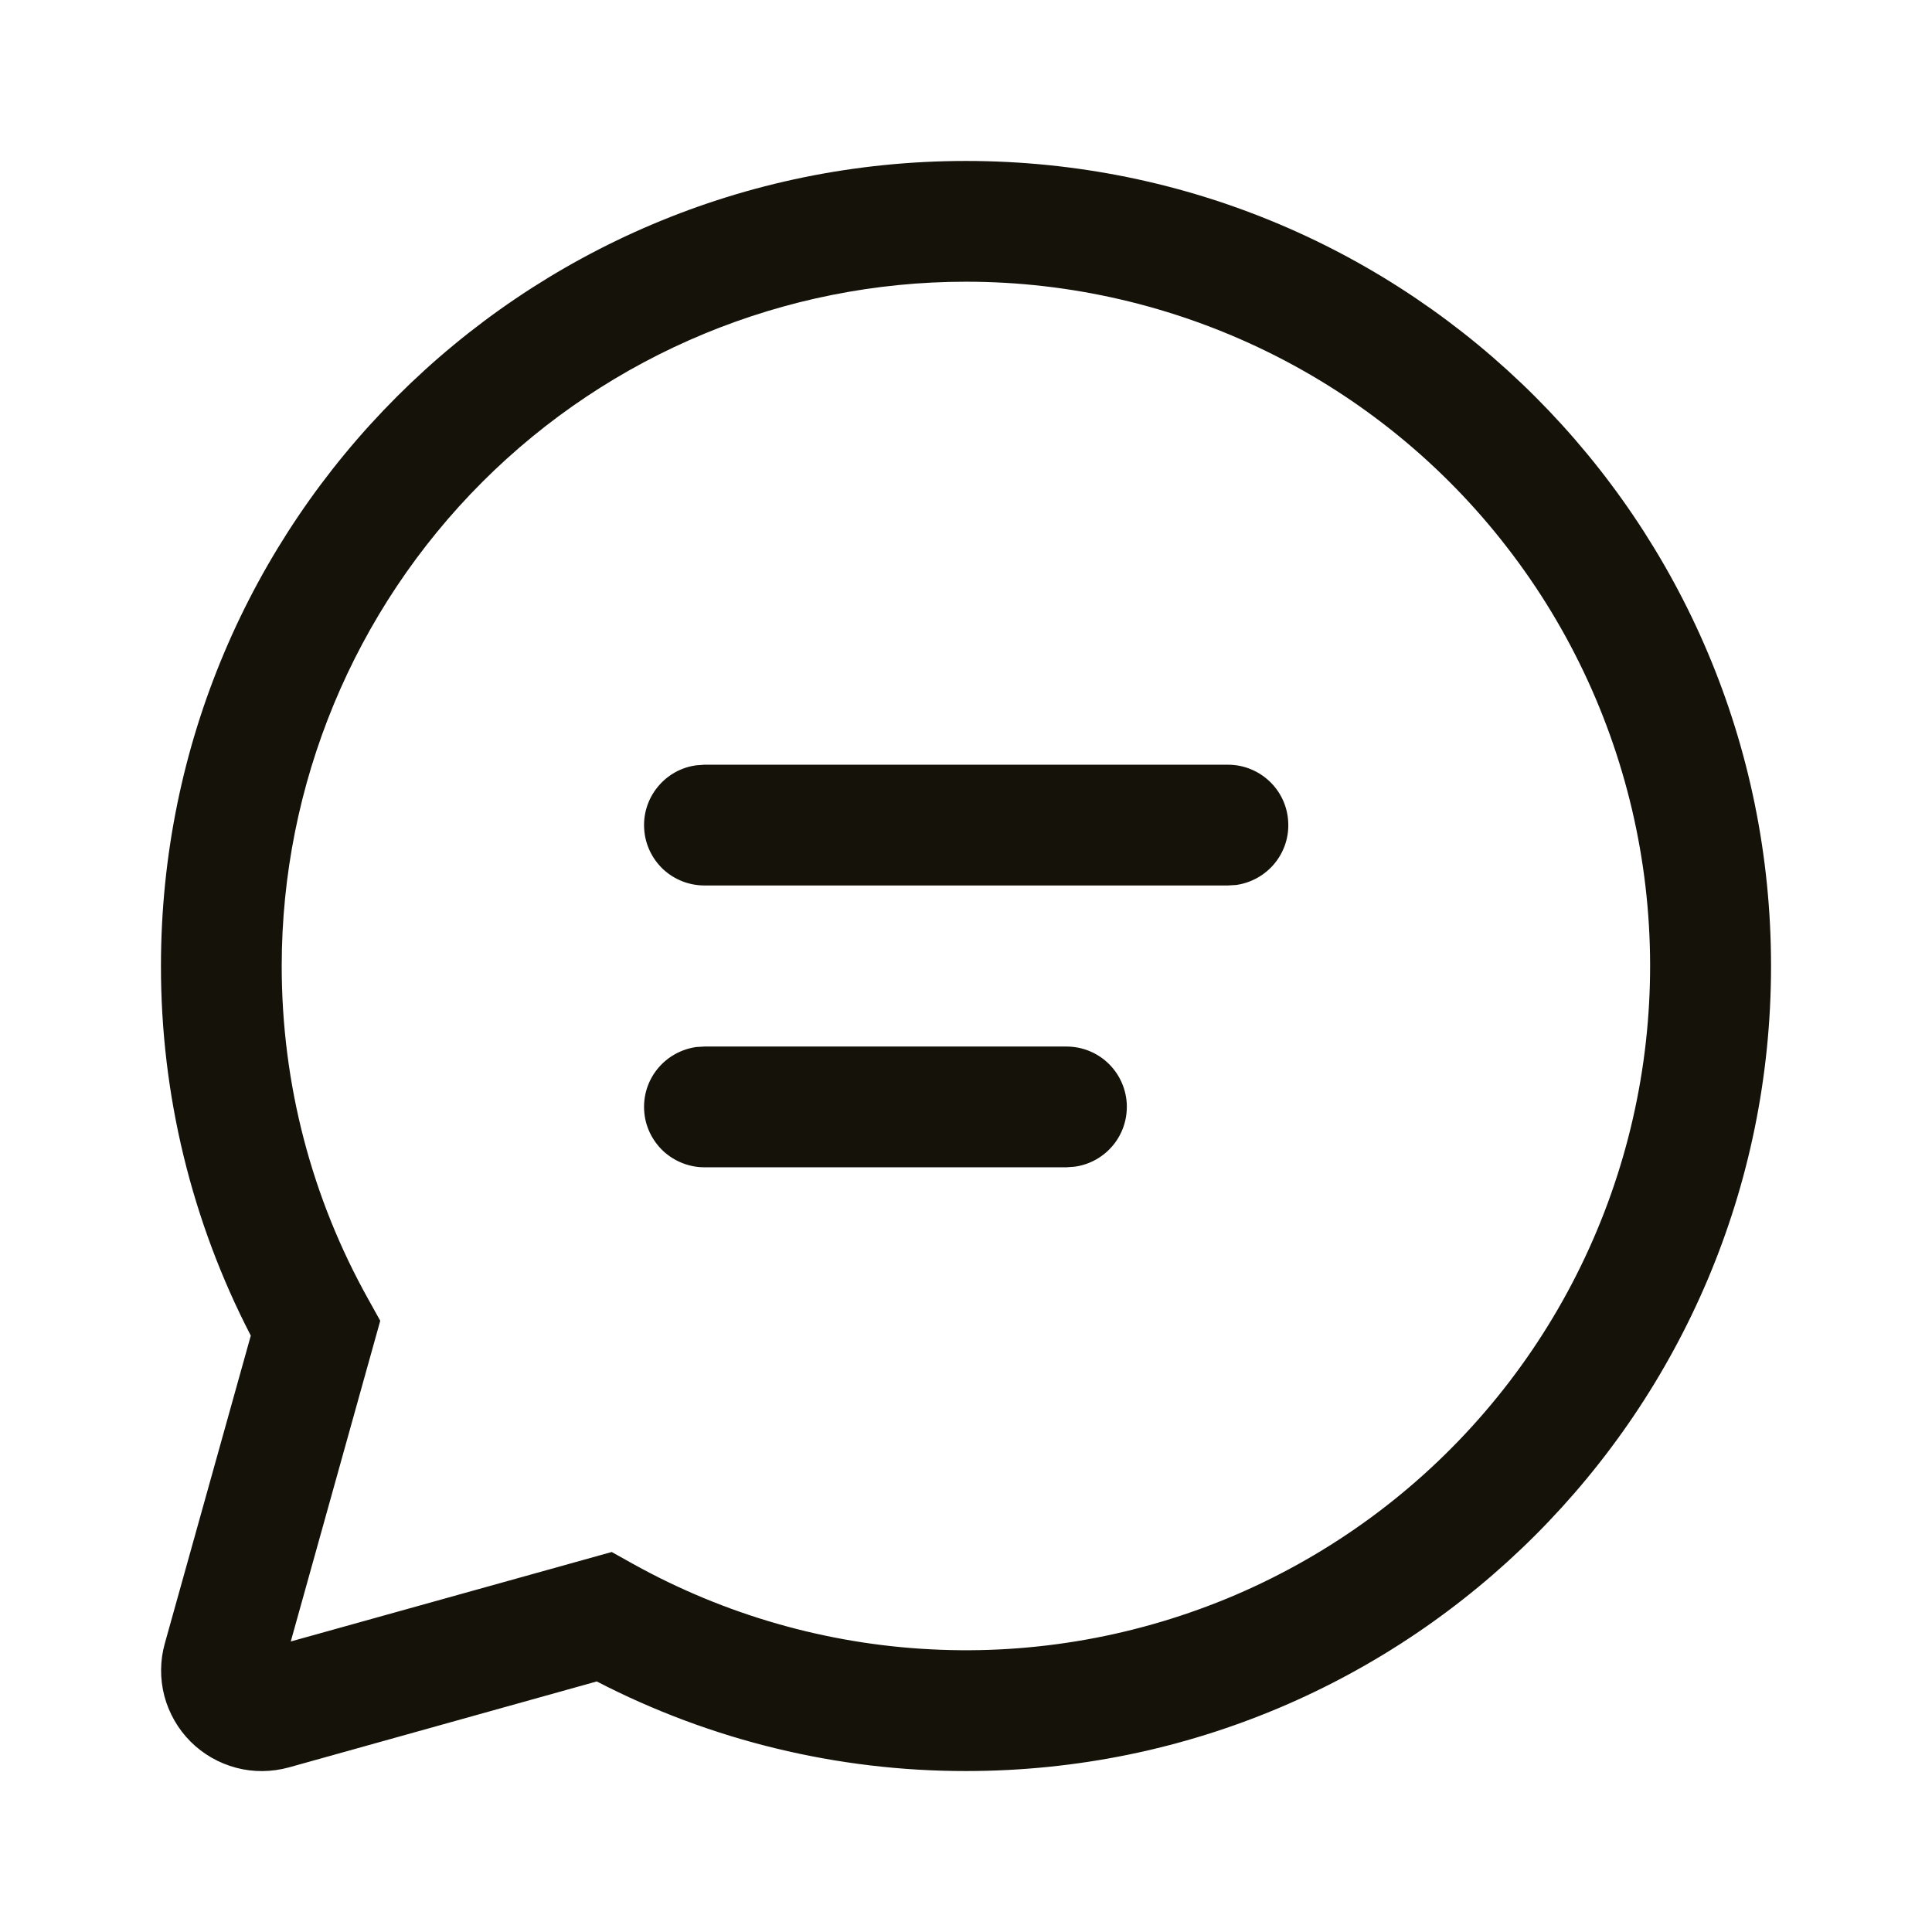 <svg width="16" height="16" viewBox="0 0 16 16" fill="none" xmlns="http://www.w3.org/2000/svg">
<g id="fluent:chat-24-regular">
<path id="Vector" d="M8 1.333C11.682 1.333 14.667 4.318 14.667 8C14.667 11.682 11.682 14.667 8 14.667C6.936 14.668 5.887 14.414 4.942 13.925L2.392 14.637C2.249 14.676 2.099 14.678 1.956 14.64C1.813 14.602 1.683 14.528 1.578 14.423C1.474 14.319 1.399 14.188 1.361 14.045C1.324 13.902 1.325 13.752 1.365 13.61L2.077 11.061C1.587 10.115 1.332 9.065 1.333 8C1.333 4.318 4.318 1.333 8 1.333ZM8 2.333C6.497 2.333 5.056 2.93 3.993 3.993C2.931 5.056 2.333 6.497 2.333 8C2.333 8.98 2.582 9.922 3.049 10.758L3.149 10.938L2.408 13.594L5.066 12.853L5.245 12.953C6.002 13.373 6.844 13.615 7.708 13.659C8.573 13.704 9.435 13.549 10.231 13.209C11.026 12.868 11.733 12.35 12.297 11.693C12.861 11.037 13.267 10.26 13.484 9.423C13.701 8.585 13.724 7.709 13.55 6.861C13.376 6.014 13.011 5.217 12.481 4.533C11.952 3.848 11.273 3.294 10.496 2.913C9.719 2.532 8.865 2.333 8 2.333ZM5.833 8.667H8.832C8.959 8.667 9.081 8.715 9.173 8.801C9.266 8.888 9.322 9.006 9.331 9.133C9.339 9.259 9.3 9.384 9.22 9.482C9.14 9.58 9.026 9.645 8.9 9.662L8.832 9.667H5.833C5.707 9.667 5.585 9.618 5.492 9.532C5.4 9.445 5.343 9.327 5.335 9.201C5.326 9.074 5.366 8.949 5.446 8.851C5.526 8.753 5.64 8.689 5.766 8.671L5.833 8.667ZM5.833 6.333H10.17C10.297 6.333 10.419 6.382 10.511 6.468C10.604 6.555 10.66 6.673 10.668 6.8C10.677 6.926 10.637 7.051 10.557 7.149C10.477 7.247 10.363 7.311 10.238 7.329L10.17 7.333H5.833C5.707 7.333 5.585 7.285 5.492 7.199C5.4 7.112 5.343 6.994 5.335 6.867C5.326 6.741 5.366 6.616 5.446 6.518C5.526 6.419 5.64 6.355 5.766 6.338L5.833 6.333Z" fill="#15120A"/>
</g>
</svg>
